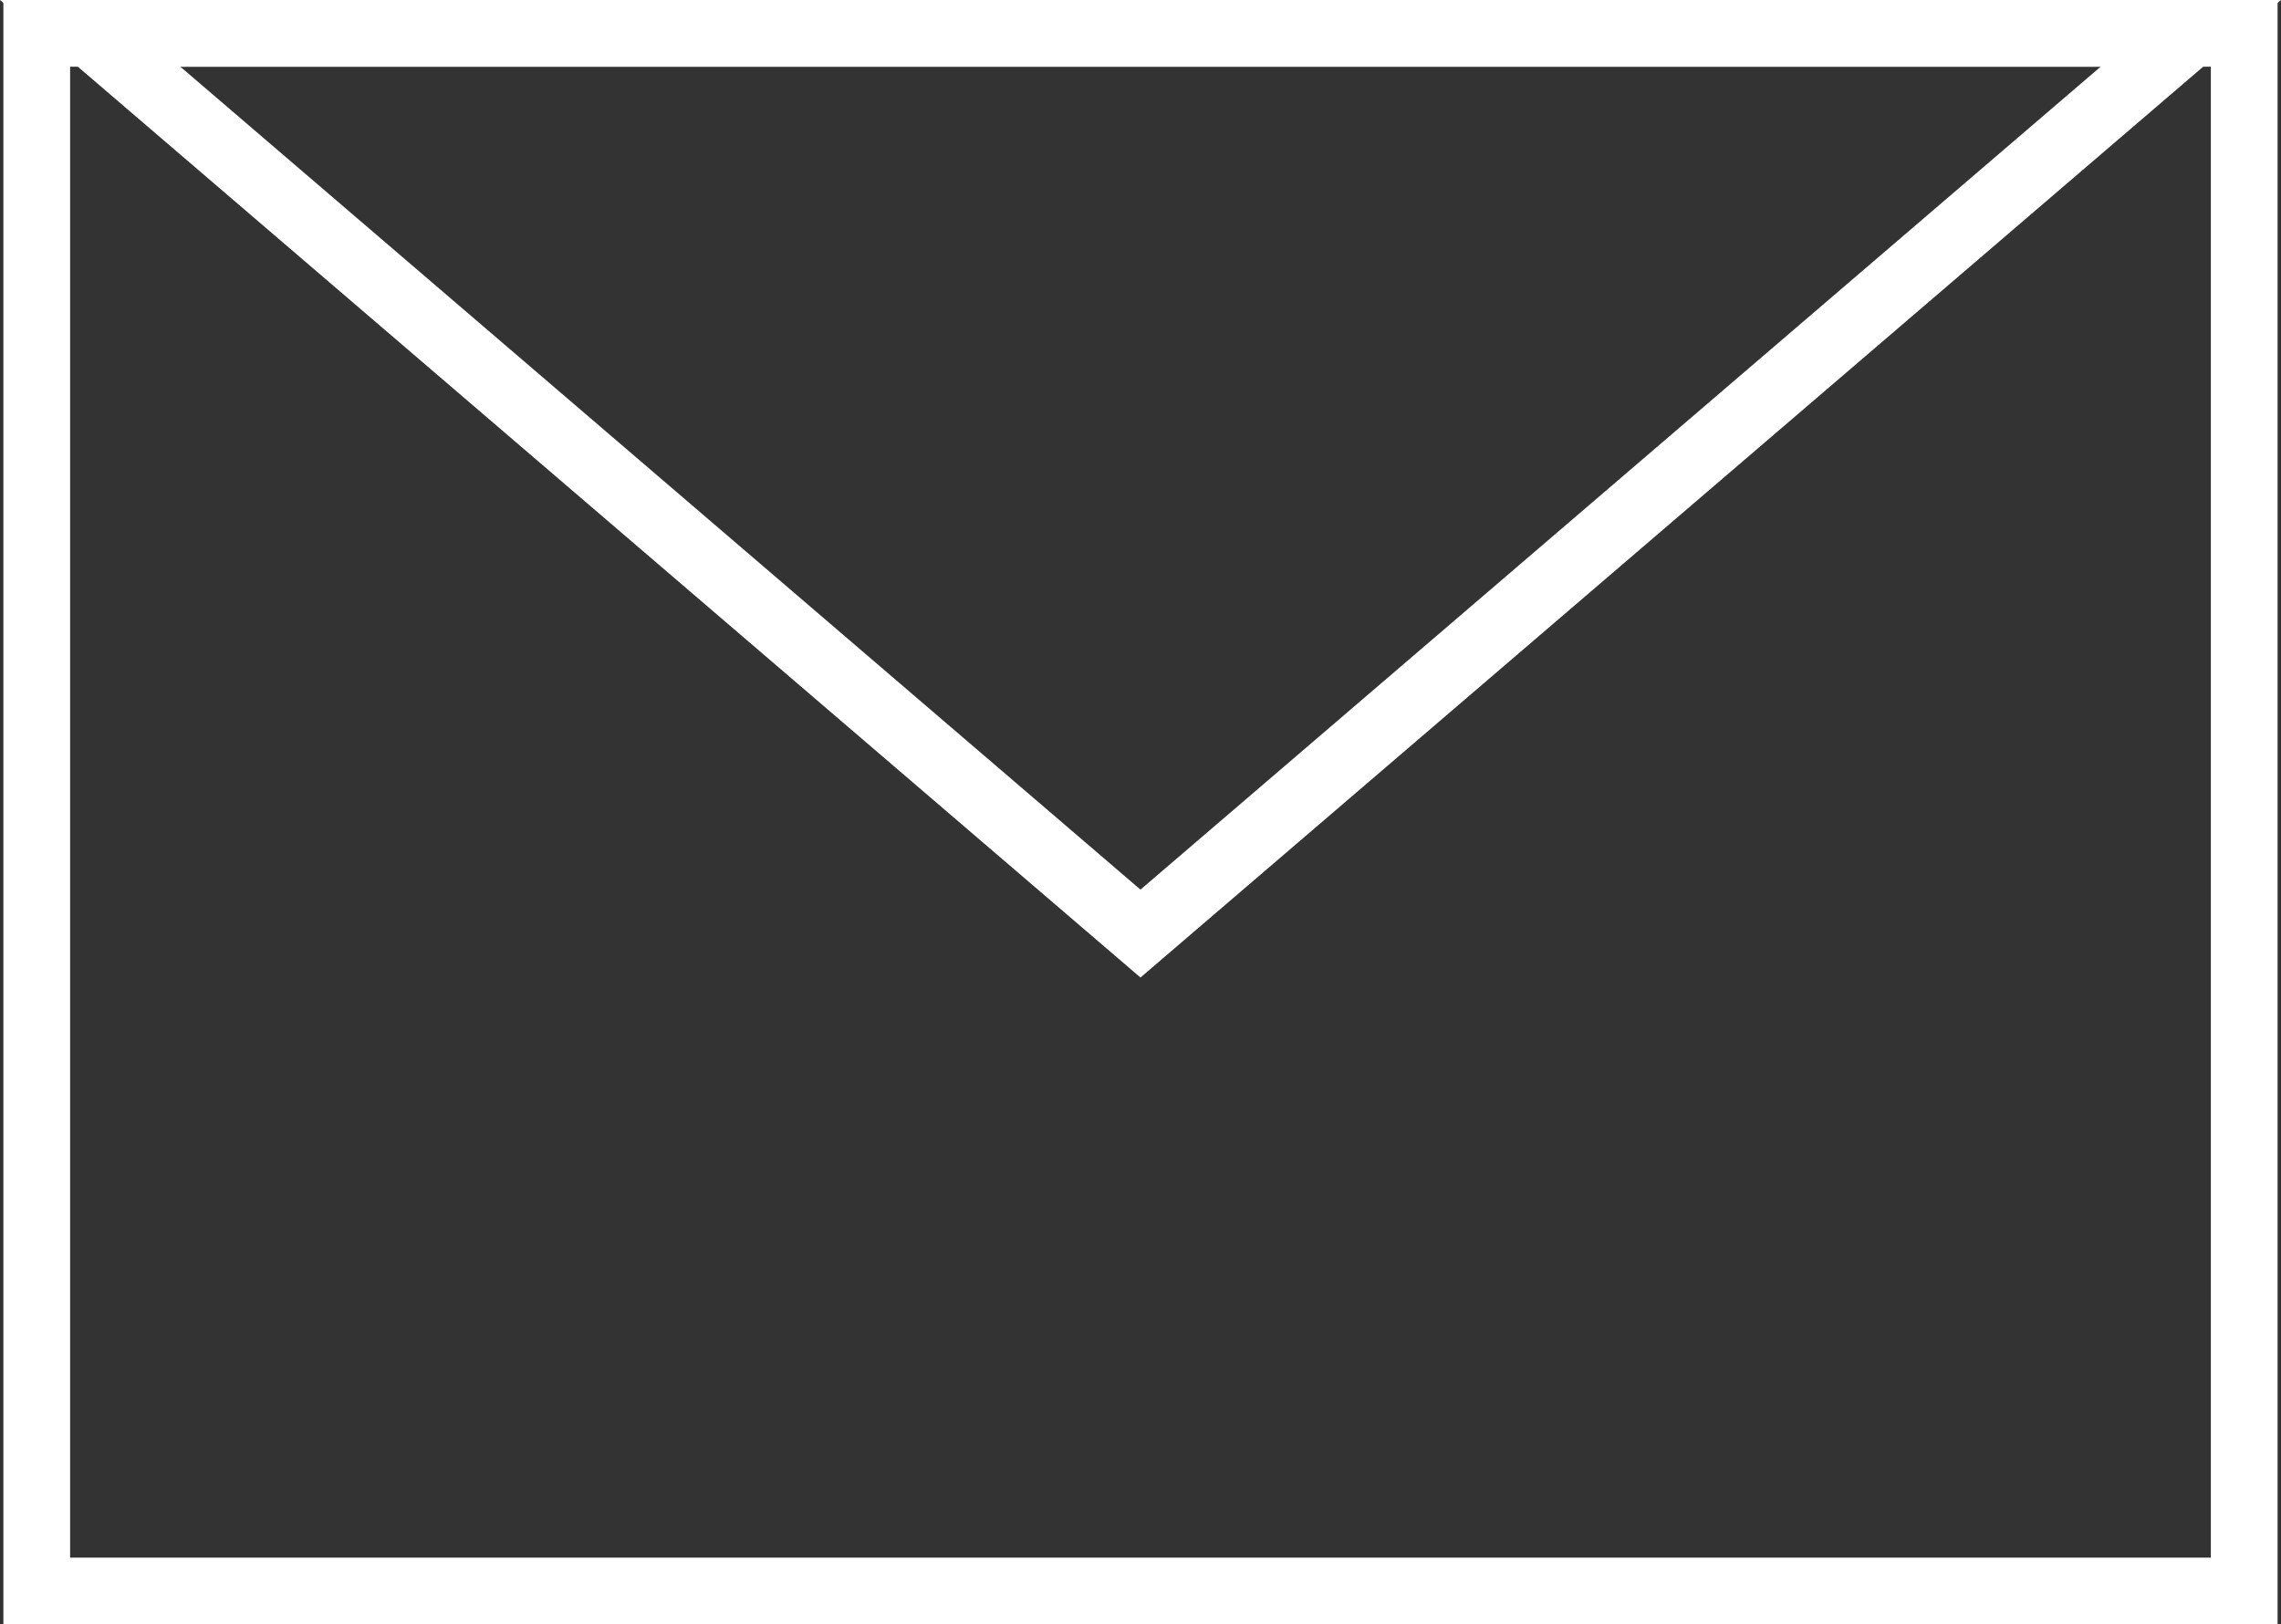 <svg id="Layer_1" data-name="Layer 1" xmlns="http://www.w3.org/2000/svg" viewBox="0 0 410.226 292.144">
  <rect x="0" y="0" width="410.226" height="292.144" fill="#333333" stroke="none"/>
  <defs>
    <style>
      .cls-1 {
        fill: #fff;
      }
    </style>
  </defs>
  <title>28f6f2f2-e824-444c-b74e-f3f447b88c52</title>
  <path class="cls-1" d="M397,12V280.144H12V12H397M409,0H0V292.144H409V0Z" transform="translate(0.609 0)"/>
  <path class="cls-1" d="M377.178,12,204.5,160,31.83,12H377.178m32.44-12H-.609L204.5,175.81,409.618,0Z" transform="translate(0.609 0)"/>
</svg>

